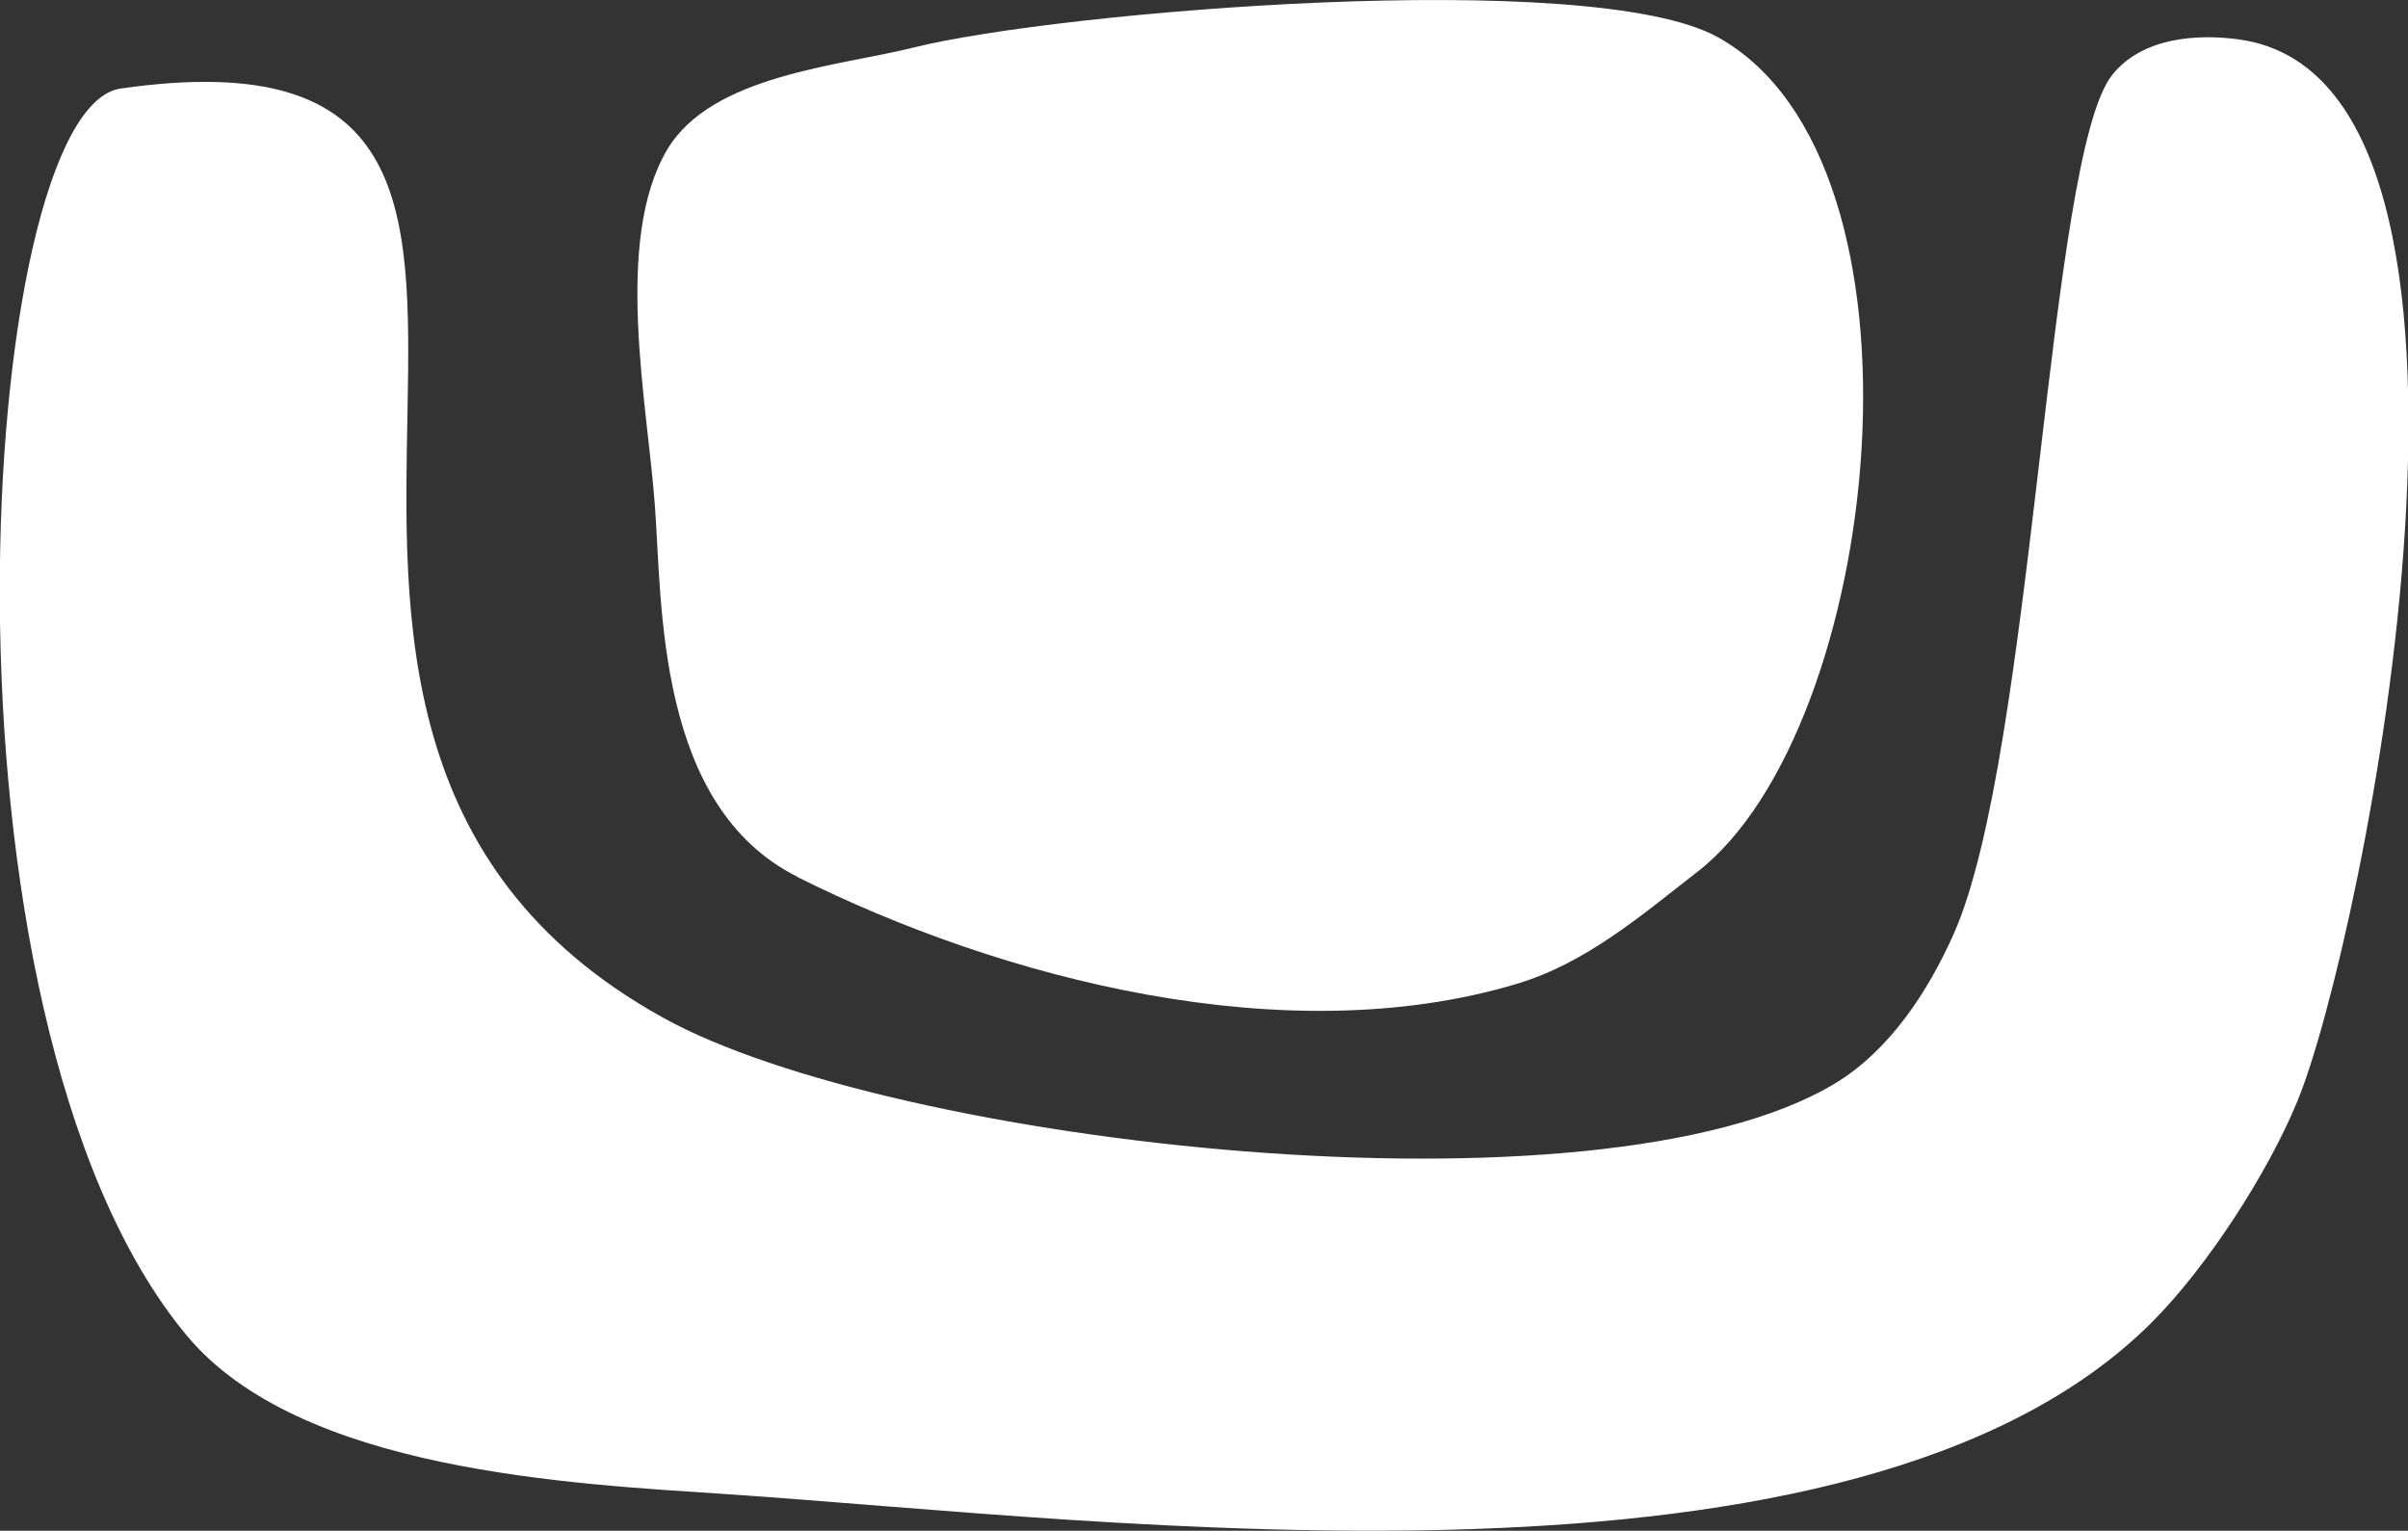<?xml version="1.0" encoding="UTF-8"?>
<svg id="Capa_2" data-name="Capa 2" xmlns="http://www.w3.org/2000/svg" viewBox="0 0 61.48 39.07">
  <rect x="0" y="0" width="61.48" height="39.07" fill="#333333" stroke="none"/>
  <defs>
    <style>
      .cls-1 {
        fill: #fff;
        fill-rule: evenodd;
      }
    </style>
  </defs>
  <g id="Capa_1-2" data-name="Capa 1">
    <g>
      <path class="cls-1" d="M3.08,2.26c-3.67.53-5.12,23.66,1.69,31.83,2.89,3.46,9.78,3.78,13.84,4.05,9.73.65,28.76,3.18,36.33-4.39,1.41-1.41,2.96-3.81,3.71-5.63,1.65-3.95,6.18-26.01-1.46-27.11-1.13-.16-2.51-.04-3.26.9-1.66,2.07-2,17.32-4.05,21.93-.65,1.46-1.64,2.98-3.04,3.82-6.05,3.63-24.12,1.54-29.92-1.69C3.23,18.39,17.85.14,3.08,2.26Z"/>
      <path class="cls-1" d="M20.36,22.38c-3.61-1.81-3.45-6.95-3.64-9.48-.18-2.53-1.07-6.76.32-9.09,1.14-1.9,4.38-2.12,6.3-2.6,3.65-.91,17.28-2.06,20.52-.26,5.77,3.21,4.19,17.64-.52,21.3-1.43,1.11-2.84,2.33-4.61,2.86-5.89,1.77-13.16-.12-18.38-2.73h0Z"/>
    </g>
  </g>
</svg>